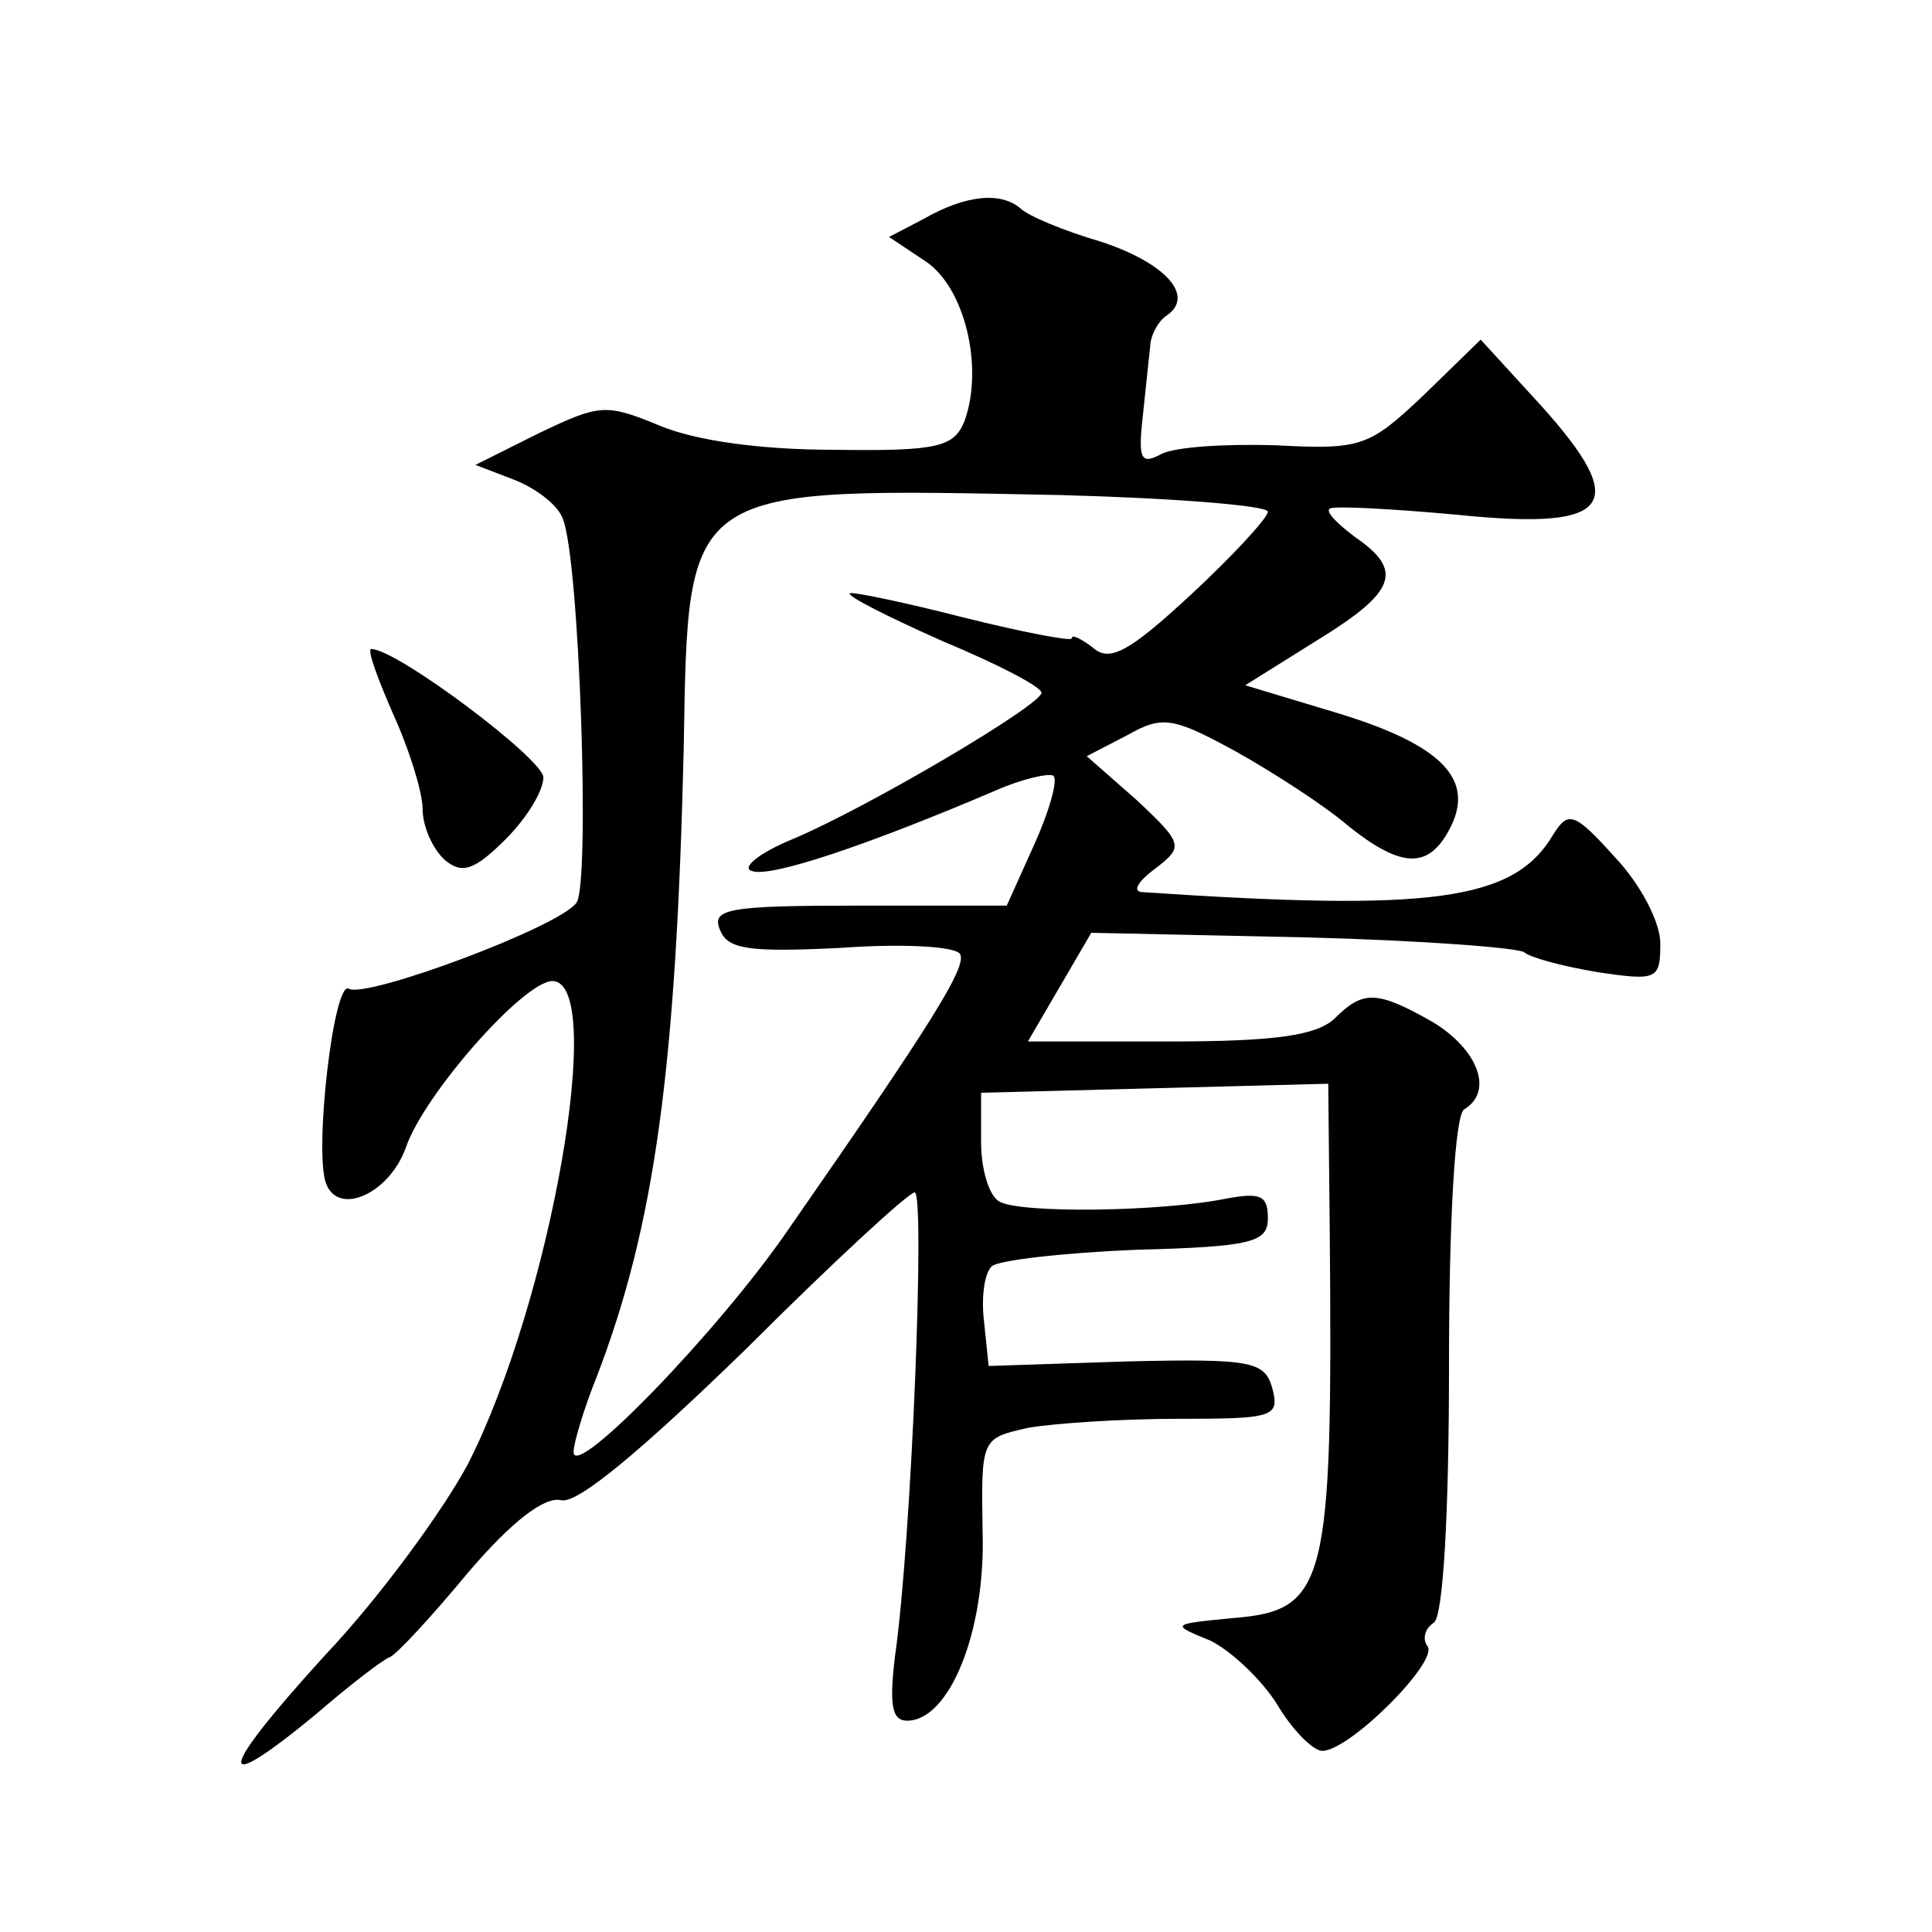 <?xml version="1.0" standalone="no"?>
<!DOCTYPE svg PUBLIC "-//W3C//DTD SVG 20010904//EN"
 "http://www.w3.org/TR/2001/REC-SVG-20010904/DTD/svg10.dtd">
<svg version="1.0" xmlns="http://www.w3.org/2000/svg"
 width="128pt" height="128pt" viewBox="0 0 128 128"
 preserveAspectRatio="xMidYMid meet">
<g transform="translate(0,128) scale(0.1,-0.1)"
fill="#0" stroke="none">
<path d="M612 1135 l-23 -12 24 -16 c26 -17 39 -70 26 -106 -7 -17 -17 -20 -86
-19 -49 0 -92 6 -116 16 -36 15 -40 14 -80 -5 l-42 -21 26 -10 c15 -6 29 -17 32
-26 11 -28 18 -241 9 -254 -11 -16 -140 -64 -151 -57 -10 5 -23 -108 -15 -129 8
-22 42 -7 53 24 12 35 78 110 97 110 36 0 -1 -212 -56 -320 -16 -30 -58 -88 -95
-127 -71 -78 -74 -95 -6 -39 22 19 44 36 49 38 4 1 28 27 52 56 29 34 51 51 62
48 11 -2 52 32 122 100 57 57 108 104 112 104 7 0 -2 -230 -13 -307 -4 -33 -2 -43
8 -43 28 0 52 59 50 125 -1 62 -1 62 30 69 17 3 62 6 99 6 63 0 68 1 63 20 -5 18
-13 20 -97 18 l-91 -3 -3 29 c-2 16 0 32 5 37 4 4 47 9 96 11 77 2 87 5 87 21 0
15 -5 17 -27 13 -44 -9 -138 -10 -151 -2 -7 4 -12 22 -12 39 l0 33 115 3 115 3
1 -99 c2 -233 -2 -250 -64 -255 -41 -4 -42 -4 -15 -15 14 -7 34 -26 44 -42 10 -17
24 -31 30 -31 18 0 76 58 70 69 -4 5 -2 12 4 16 6 4 10 70 10 170 0 98 4 166 10
170 20 12 9 40 -21 58 -37 21 -46 21 -65 2 -12 -11 -39 -15 -109 -15 l-94 0 21
36 21 36 141 -3 c78 -2 143 -7 146 -10 3 -3 24 -9 48 -13 40 -6 42 -5 42 19 0 14
-13 39 -30 57 -27 30 -31 31 -41 15 -26 -44 -80 -51 -273 -38 -6 1 -1 8 10 16 18
14 18 16 -13 45 l-33 29 27 14 c23 13 30 12 72 -11 25 -14 59 -36 74 -49 35 -28
53 -29 67 -3 18 33 -4 56 -72 77 l-63 19 48 30 c52 32 57 46 25 68 -12 9 -20 17
-17 19 2 2 40 0 84 -4 107 -11 117 7 48 81 l-32 35 -38 -37 c-36 -34 -41 -36 -98
-33 -33 1 -67 -1 -76 -6 -13 -7 -15 -3 -12 24 2 18 4 39 5 47 0 8 6 18 11 21 19
13 -1 35 -44 49 -24 7 -48 17 -53 22 -13 11 -36 9 -64 -7z m228 -194 c0 -4 -23
-29 -51 -55 -41 -38 -54 -45 -65 -35 -8 6 -14 9 -14 6 0 -2 -32 4 -72 14 -39 10
-73 17 -75 16 -2 -2 26 -16 62 -32 36 -15 65 -30 65 -34 0 -8 -115 -76 -165 -97
-22 -9 -34 -19 -27 -21 12 -5 79 18 161 53 18 8 36 12 39 10 3 -3 -3 -24 -13 -46
l-18 -40 -98 0 c-86 0 -98 -2 -92 -16 5 -13 19 -15 80 -12 41 3 76 1 79 -4 5 -8
-18 -45 -114 -183 -46 -67 -142 -166 -142 -147 0 6 7 29 15 49 39 101 53 206 58
418 3 175 -1 172 250 167 75 -2 137 -7 137 -11z M260 808 c11 -24 20 -53 20 -64
0 -12 7 -27 15 -34 11 -9 19 -7 40 14 14 14 25 32 25 41 0 12 -97 85 -114 85 -3
0 4 -19 14 -42z"/>
</g>
</svg>
